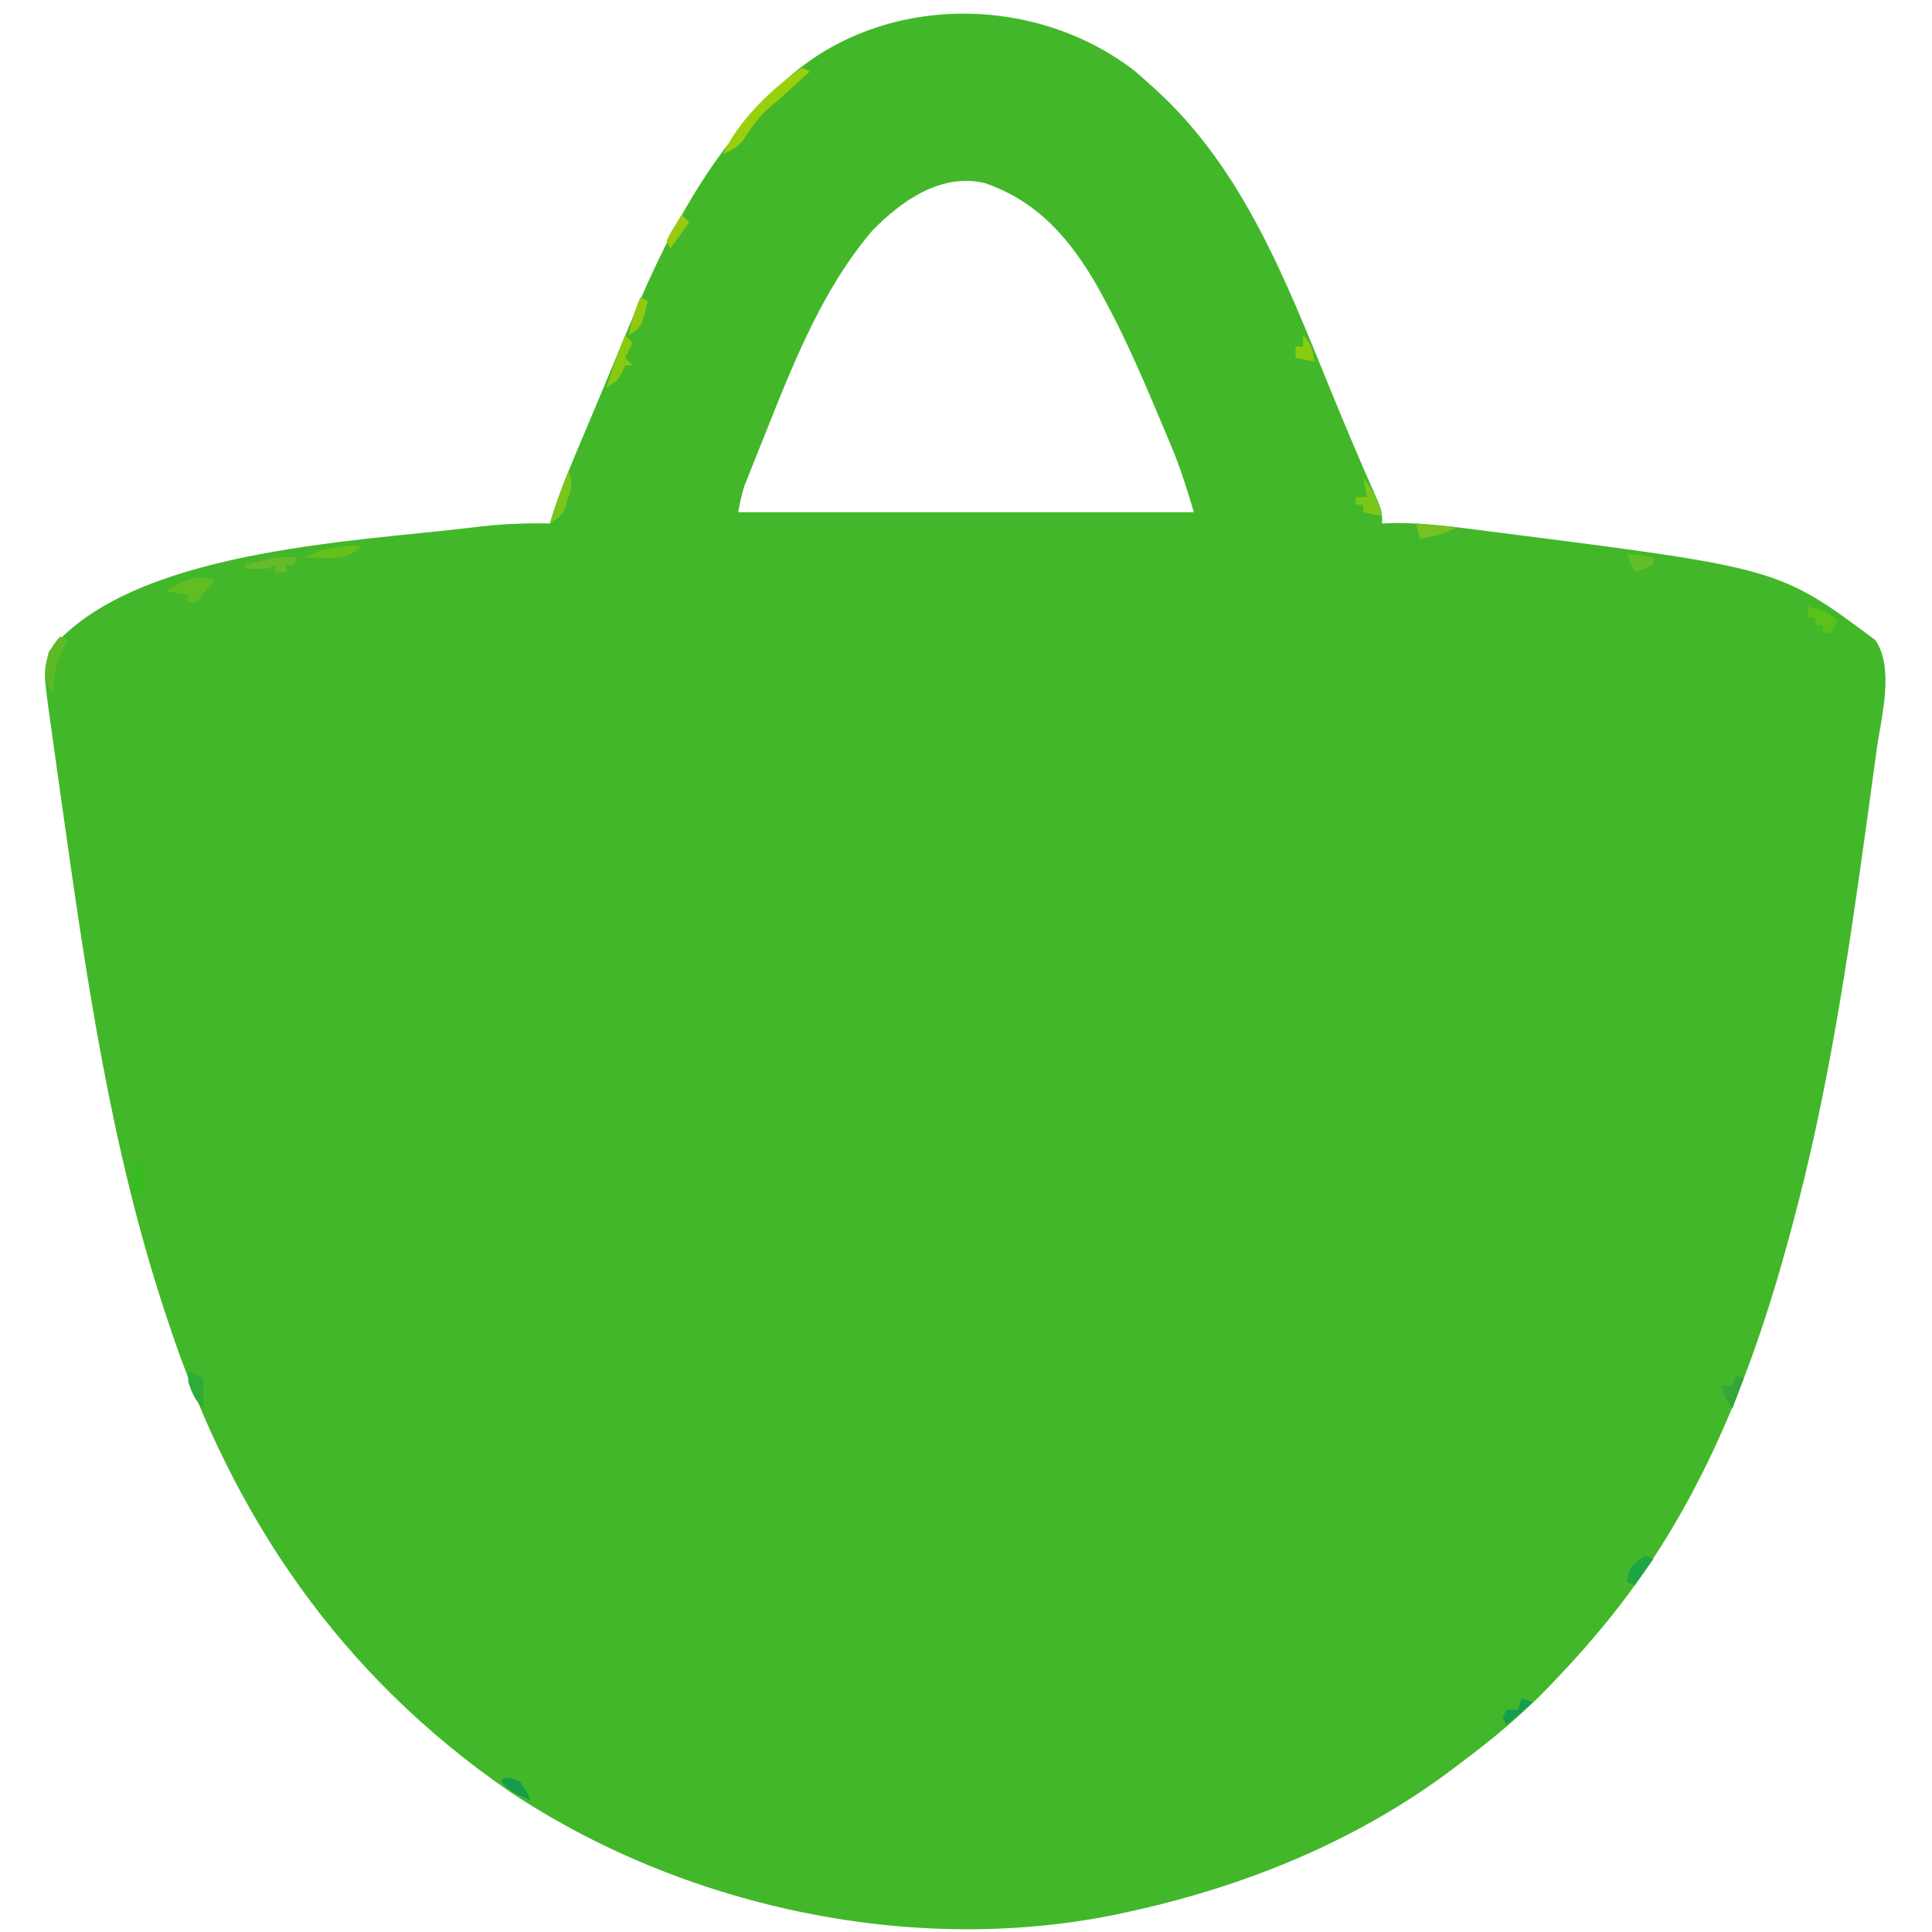 <?xml version="1.0" encoding="UTF-8"?>
<svg version="1.1" xmlns="http://www.w3.org/2000/svg" width="513" height="513">
<path d="M0 0 C1.65 1.409 3.274 2.849 4.875 4.312 C5.59 4.964 5.59 4.964 6.32 5.629 C28.903 26.464 40.275 55.669 51.64 83.541 C55.437 92.85 59.306 102.12 63.386 111.31 C65.875 116.994 65.875 116.994 65.875 120.312 C67.14 120.269 68.404 120.225 69.707 120.18 C78.05 120.188 86.3 121.386 94.562 122.438 C95.443 122.549 96.323 122.66 97.229 122.774 C171.281 132.2 171.281 132.2 196.875 151.312 C201.956 158.933 198.379 171.733 197.188 180.34 C197.007 181.68 196.827 183.02 196.648 184.36 C196.169 187.922 195.677 191.483 195.182 195.043 C194.873 197.263 194.567 199.484 194.261 201.704 C189.41 236.866 184.132 271.998 174.875 306.312 C174.604 307.329 174.332 308.345 174.053 309.393 C163.436 348.691 148.685 385.286 121.875 416.312 C121.084 417.234 120.292 418.156 119.477 419.105 C117.32 421.554 115.118 423.943 112.875 426.312 C111.975 427.265 111.075 428.218 110.148 429.199 C102.948 436.681 95.19 443.112 86.875 449.312 C86.316 449.738 85.757 450.163 85.181 450.601 C59.192 470.332 28.632 482.589 -3.125 489.312 C-3.978 489.493 -4.83 489.674 -5.709 489.86 C-59.88 500.664 -120.241 487.44 -165.915 456.958 C-210.645 426.107 -239.143 384.512 -256.125 333.312 C-256.466 332.294 -256.808 331.275 -257.159 330.226 C-271.867 285.875 -278.386 239.63 -284.877 193.516 C-285.186 191.322 -285.499 189.128 -285.812 186.935 C-286.399 182.813 -286.969 178.688 -287.535 174.562 C-287.712 173.326 -287.888 172.09 -288.07 170.816 C-289.549 159.821 -289.549 159.821 -288.125 154.312 C-266.684 127.512 -207.714 125.171 -176.812 121.5 C-175.258 121.314 -175.258 121.314 -173.672 121.124 C-167.463 120.432 -161.371 120.166 -155.125 120.312 C-154.774 119.177 -154.424 118.041 -154.062 116.871 C-151.506 109.212 -148.254 101.813 -145.125 94.375 C-144.449 92.763 -143.773 91.152 -143.097 89.54 C-142.077 87.108 -141.056 84.676 -140.034 82.244 C-138.008 77.425 -136 72.599 -134.008 67.766 C-124.821 45.566 -114.841 25.815 -98.125 8.312 C-97.554 7.678 -96.983 7.044 -96.395 6.391 C-71.475 -20.364 -28.241 -21.631 0 0 Z M-69.562 42.625 C-84.383 60.01 -92.36 82.782 -100.812 103.688 C-101.303 104.899 -101.303 104.899 -101.803 106.134 C-102.247 107.255 -102.247 107.255 -102.699 108.398 C-103.08 109.358 -103.08 109.358 -103.468 110.337 C-104.222 112.605 -104.656 114.969 -105.125 117.312 C-65.195 117.312 -25.265 117.312 15.875 117.312 C14.065 111.281 12.409 105.838 10.02 100.117 C9.757 99.486 9.494 98.855 9.223 98.205 C8.384 96.196 7.537 94.192 6.688 92.188 C6.398 91.501 6.109 90.814 5.811 90.107 C1.537 79.981 -2.854 69.965 -8.125 60.312 C-8.632 59.383 -9.138 58.454 -9.66 57.496 C-16.934 44.792 -25.491 34.853 -39.547 29.941 C-51.154 27.11 -61.854 34.659 -69.562 42.625 Z " fill="#43B72A" transform="translate(301.125,18.688)"/>
<path d="M0 0 C0.66 0.33 1.32 0.66 2 1 C0.77 2.121 0.77 2.121 -0.484 3.266 C-1.573 4.26 -2.662 5.255 -3.75 6.25 C-4.289 6.741 -4.828 7.232 -5.383 7.738 C-10.898 12.337 -10.898 12.337 -14.938 18.062 C-16.397 20.724 -18.361 21.611 -21 23 C-17.238 14.341 -7.849 5.233 0 0 Z " fill="#98D00D" transform="translate(213,18)"/>
<path d="M0 0 C-1.616 2.041 -3.286 4.041 -5 6 C-5.66 6 -6.32 6 -7 6 C-7 5.34 -7 4.68 -7 4 C-9.97 3.505 -9.97 3.505 -13 3 C-8.831 0.221 -4.898 -1.633 0 0 Z " fill="#61BD24" transform="translate(57,154)"/>
<path d="M0 0 C0.66 0.66 1.32 1.32 2 2 C1.34 3.32 0.68 4.64 0 6 C0.66 6.66 1.32 7.32 2 8 C1.34 8 0.68 8 0 8 C-0.268 8.619 -0.536 9.238 -0.812 9.875 C-2 12 -2 12 -5 14 C-3.457 9.279 -1.922 4.583 0 0 Z " fill="#88CA11" transform="translate(166,89)"/>
<path d="M0 0 C0.66 0.33 1.32 0.66 2 1 C1.526 1.825 1.051 2.65 0.562 3.5 C-1.236 7.528 -1.623 10.632 -2 15 C-3.869 12.251 -3.994 10.893 -3.812 7.5 C-3.034 4.145 -2.296 2.495 0 0 Z " fill="#5FB926" transform="translate(16,169)"/>
<path d="M0 0 C5.75 1.75 5.75 1.75 8 4 C7.01 5.485 7.01 5.485 6 7 C5.34 7 4.68 7 4 7 C4 6.34 4 5.68 4 5 C3.34 5 2.68 5 2 5 C2 4.34 2 3.68 2 3 C1.34 3 0.68 3 0 3 C0 2.01 0 1.02 0 0 Z " fill="#5CC11B" transform="translate(480,161)"/>
<path d="M0 0 C2.645 3.125 3.844 6.088 5 10 C3.35 9.67 1.7 9.34 0 9 C0 8.34 0 7.68 0 7 C-0.66 7 -1.32 7 -2 7 C-2 6.34 -2 5.68 -2 5 C-1.01 5 -0.02 5 1 5 C0.67 3.35 0.34 1.7 0 0 Z " fill="#79C819" transform="translate(362,127)"/>
<path d="M0 0 C-0.33 0.66 -0.66 1.32 -1 2 C-1.66 2 -2.32 2 -3 2 C-3 2.66 -3 3.32 -3 4 C-3.99 4 -4.98 4 -6 4 C-6 3.34 -6 2.68 -6 2 C-6.99 2.495 -6.99 2.495 -8 3 C-10 3.04 -12 3.043 -14 3 C-14 2.67 -14 2.34 -14 2 C-4.59 -0.296 -4.59 -0.296 0 0 Z " fill="#65BC28" transform="translate(79,148)"/>
<path d="M0 0 C0.66 0.33 1.32 0.66 2 1 C-0.475 4.465 -0.475 4.465 -3 8 C-3.66 7.67 -4.32 7.34 -5 7 C-4.602 4.114 -4.21 3.178 -1.938 1.25 C-1.298 0.838 -0.659 0.425 0 0 Z " fill="#20A544" transform="translate(437,413)"/>
<path d="M0 0 C1.133 3.399 0.857 4.27 -0.25 7.562 C-0.629 8.74 -0.629 8.74 -1.016 9.941 C-2 12 -2 12 -5 14 C-3.457 9.279 -1.922 4.583 0 0 Z " fill="#77C71D" transform="translate(151,125)"/>
<path d="M0 0 C-3.273 2.969 -5.381 3.344 -9.75 3.188 C-10.735 3.16 -11.72 3.133 -12.734 3.105 C-13.482 3.071 -14.23 3.036 -15 3 C-9.948 0.378 -5.689 -0.132 0 0 Z " fill="#64C11A" transform="translate(96,145)"/>
<path d="M0 0 C3.63 0.33 7.26 0.66 11 1 C7.393 2.803 4.916 3.466 1 4 C0.67 2.68 0.34 1.36 0 0 Z " fill="#77C122" transform="translate(376,139)"/>
<path d="M0 0 C1.98 0.99 1.98 0.99 4 2 C4 4.64 4 7.28 4 10 C1.745 7.745 1.023 5.995 0 3 C0 2.01 0 1.02 0 0 Z " fill="#2FAC38" transform="translate(50,364)"/>
<path d="M0 0 C0.66 0.33 1.32 0.66 2 1 C1.01 3.64 0.02 6.28 -1 9 C-3 6 -3 6 -4 3 C-3.01 3 -2.02 3 -1 3 C-0.67 2.01 -0.34 1.02 0 0 Z " fill="#33A73A" transform="translate(461,365)"/>
<path d="M0 0 C2.36 2.36 2.491 3.779 3 7 C1.35 6.67 -0.3 6.34 -2 6 C-2 5.01 -2 4.02 -2 3 C-1.34 3 -0.68 3 0 3 C0 2.01 0 1.02 0 0 Z " fill="#89CC12" transform="translate(346,89)"/>
<path d="M0 0 C0.99 0.33 1.98 0.66 3 1 C-0.465 3.97 -0.465 3.97 -4 7 C-4.33 6.34 -4.66 5.68 -5 5 C-4.67 4.34 -4.34 3.68 -4 3 C-3.01 3 -2.02 3 -1 3 C-0.67 2.01 -0.34 1.02 0 0 Z " fill="#159D50" transform="translate(404,451)"/>
<path d="M0 0 C0.66 0 1.32 0 2 0 C2 2.64 2 5.28 2 8 C1.01 8 0.02 8 -1 8 C-0.67 5.36 -0.34 2.72 0 0 Z " fill="#34BC21" transform="translate(36,309)"/>
<path d="M0 0 C2.31 0.33 4.62 0.66 7 1 C7 1.66 7 2.32 7 3 C5.35 3.66 3.7 4.32 2 5 C1.34 3.35 0.68 1.7 0 0 Z " fill="#63BF29" transform="translate(432,147)"/>
<path d="M0 0 C0.66 0.66 1.32 1.32 2 2 C0.35 4.31 -1.3 6.62 -3 9 C-3.33 8.34 -3.66 7.68 -4 7 C-3.223 5.273 -3.223 5.273 -2.062 3.375 C-1.382 2.261 -0.701 1.147 0 0 Z " fill="#96CA13" transform="translate(181,57)"/>
<path d="M0 0 C1.875 0.125 1.875 0.125 4 1 C5.75 3.562 5.75 3.562 7 6 C3.625 4.814 1.353 3.724 -1 1 C-0.67 0.67 -0.34 0.34 0 0 Z " fill="#159B4A" transform="translate(134,472)"/>
<path d="M0 0 C0.66 0.33 1.32 0.66 2 1 C0.375 7.75 0.375 7.75 -3 10 C-2.39 6.442 -1.422 3.317 0 0 Z " fill="#92C913" transform="translate(170,79)"/>
</svg>
